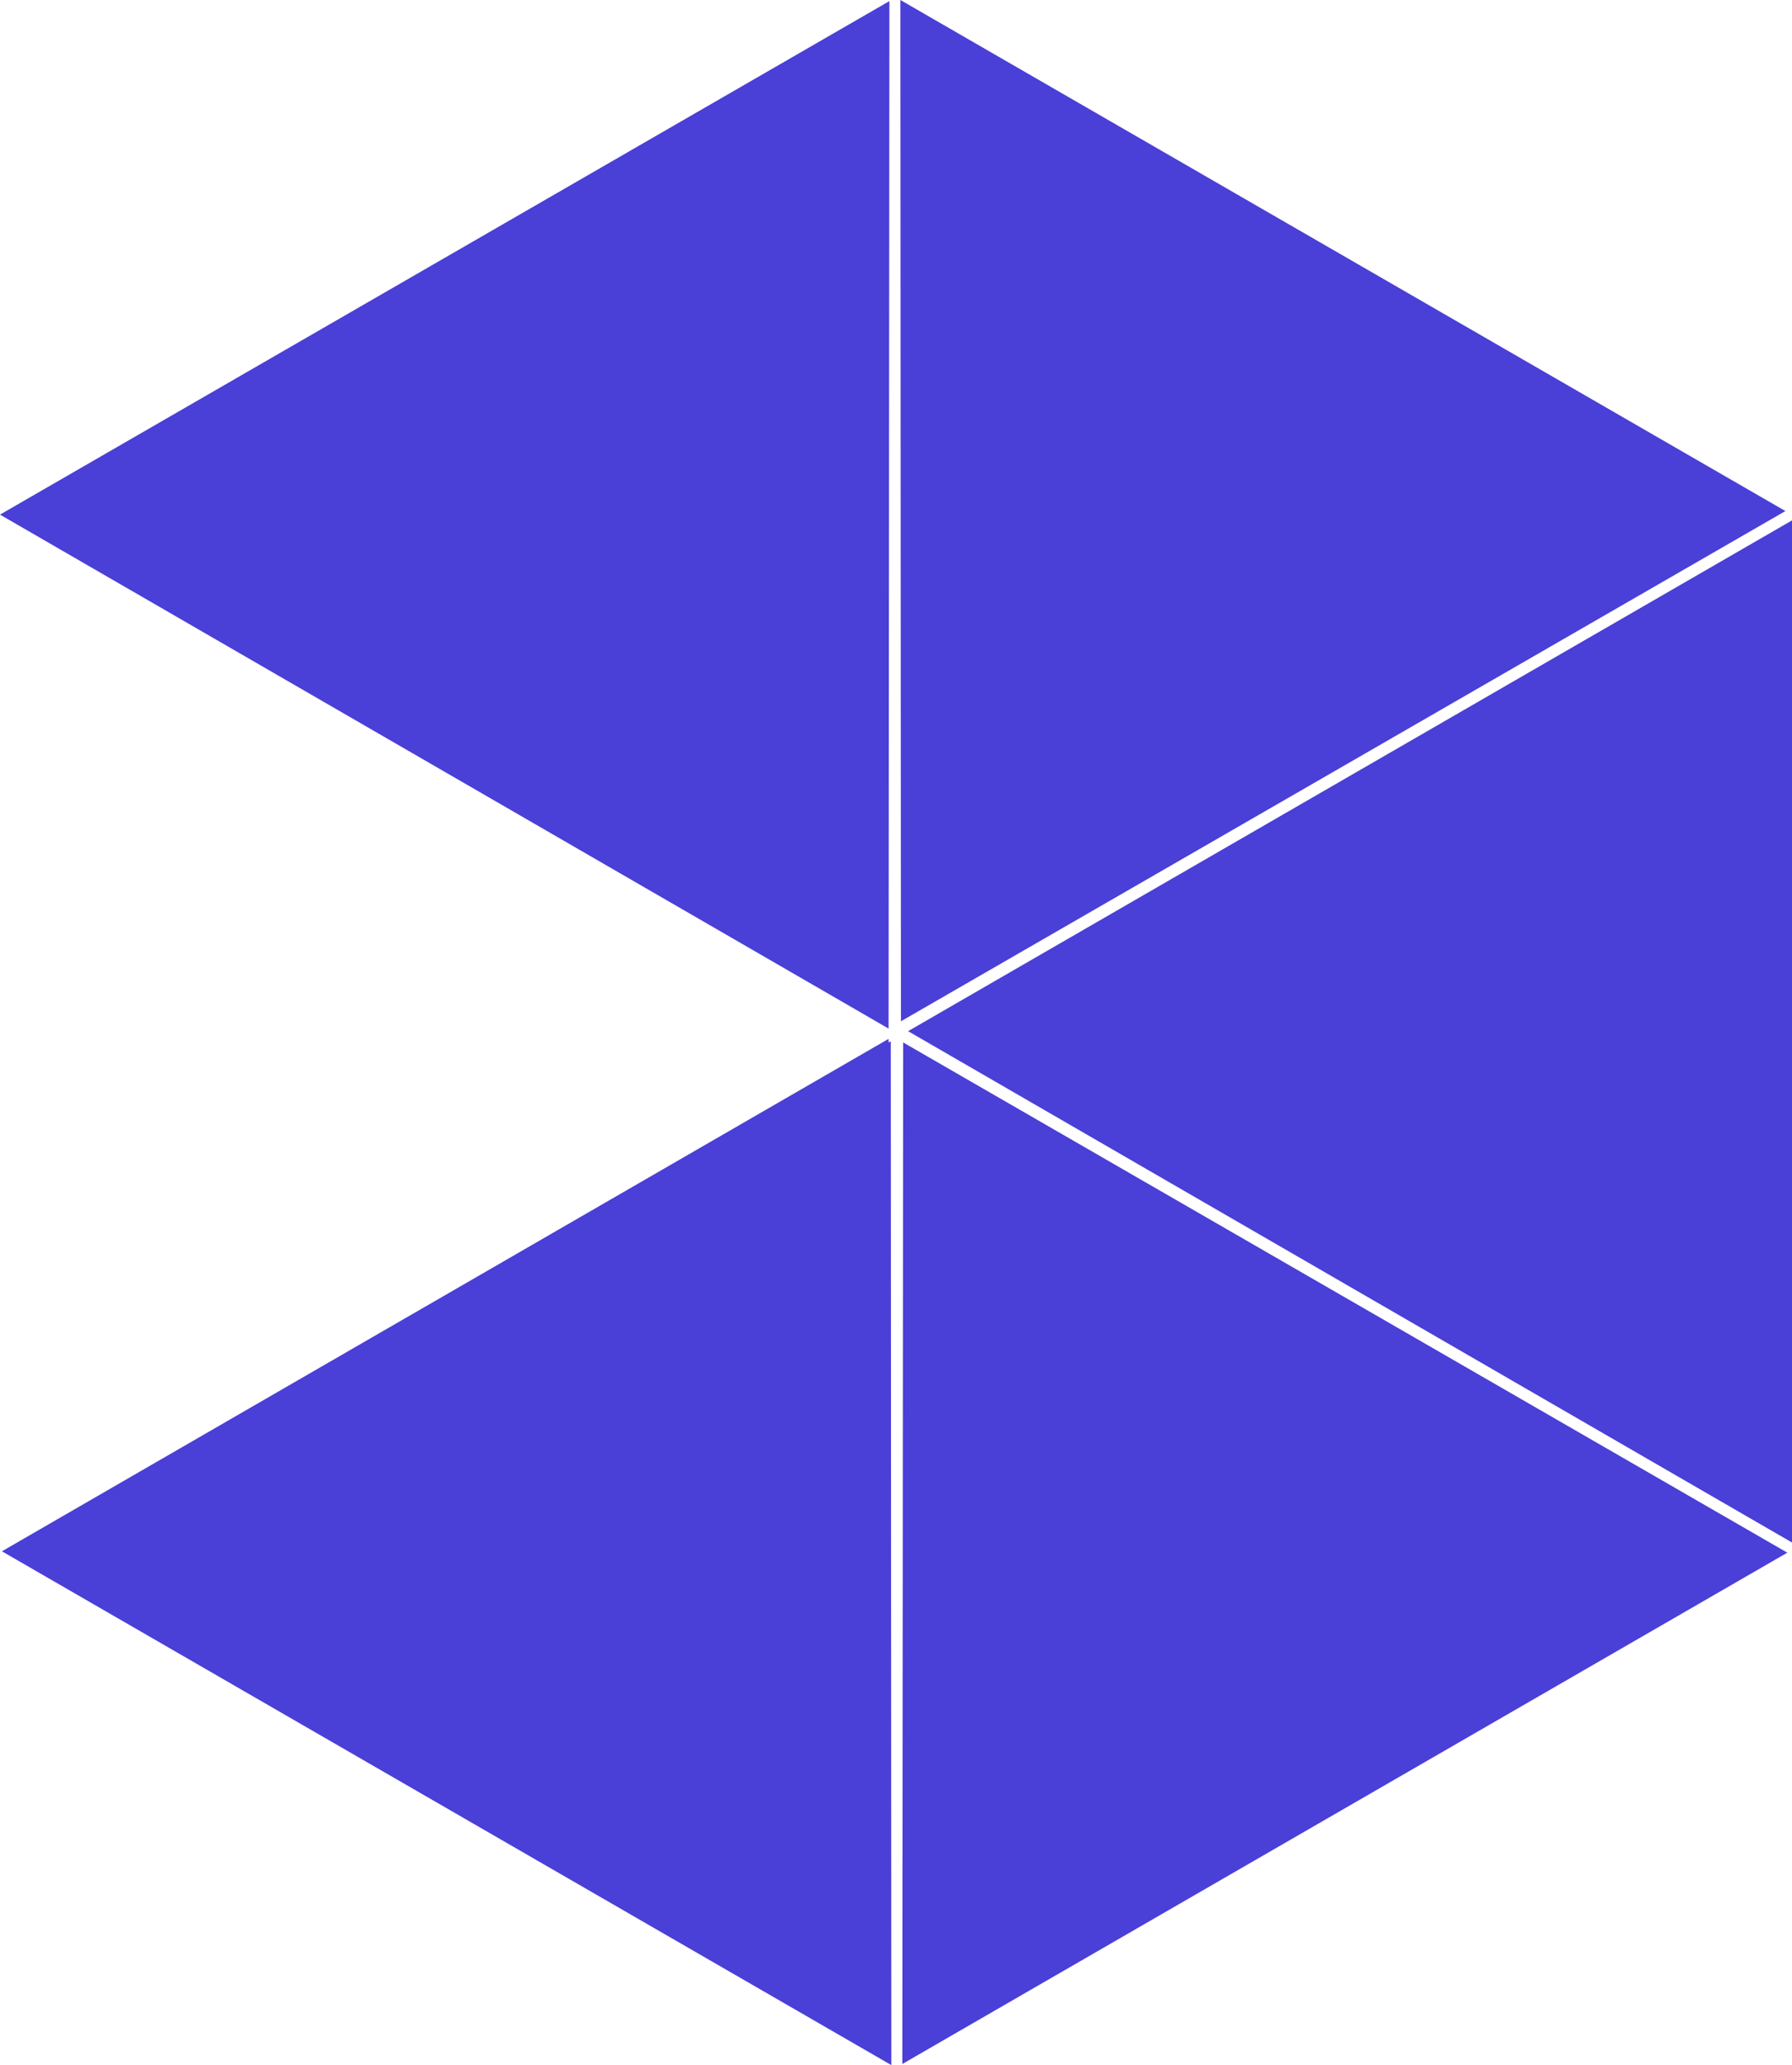 <?xml version="1.0" encoding="UTF-8"?><svg id="Layer_2" xmlns="http://www.w3.org/2000/svg" viewBox="0 0 65.24 75.16"><g id="Layer_1-2"><g><polygon points="32.43 37.9 32.35 37.94 32.35 37.81 .07 56.46 32.45 75.16 32.43 37.9" style="fill:#4A3FD7;"/><polygon points="32.88 37.94 32.85 75.12 65.07 56.51 32.88 37.94" style="fill:#4A3FD7;"/><polygon points="32.78 0 32.8 37.17 65 18.6 32.78 0" style="fill:#4A3FD7;"/><polygon points="65.24 18.94 33.06 37.53 65.24 56.14 65.24 18.94" style="fill:#4A3FD7;"/><polygon points="32.38 .04 0 18.73 32.34 37.43 32.35 37.43 32.38 .04" style="fill:#4A3FD7;"/></g></g></svg>